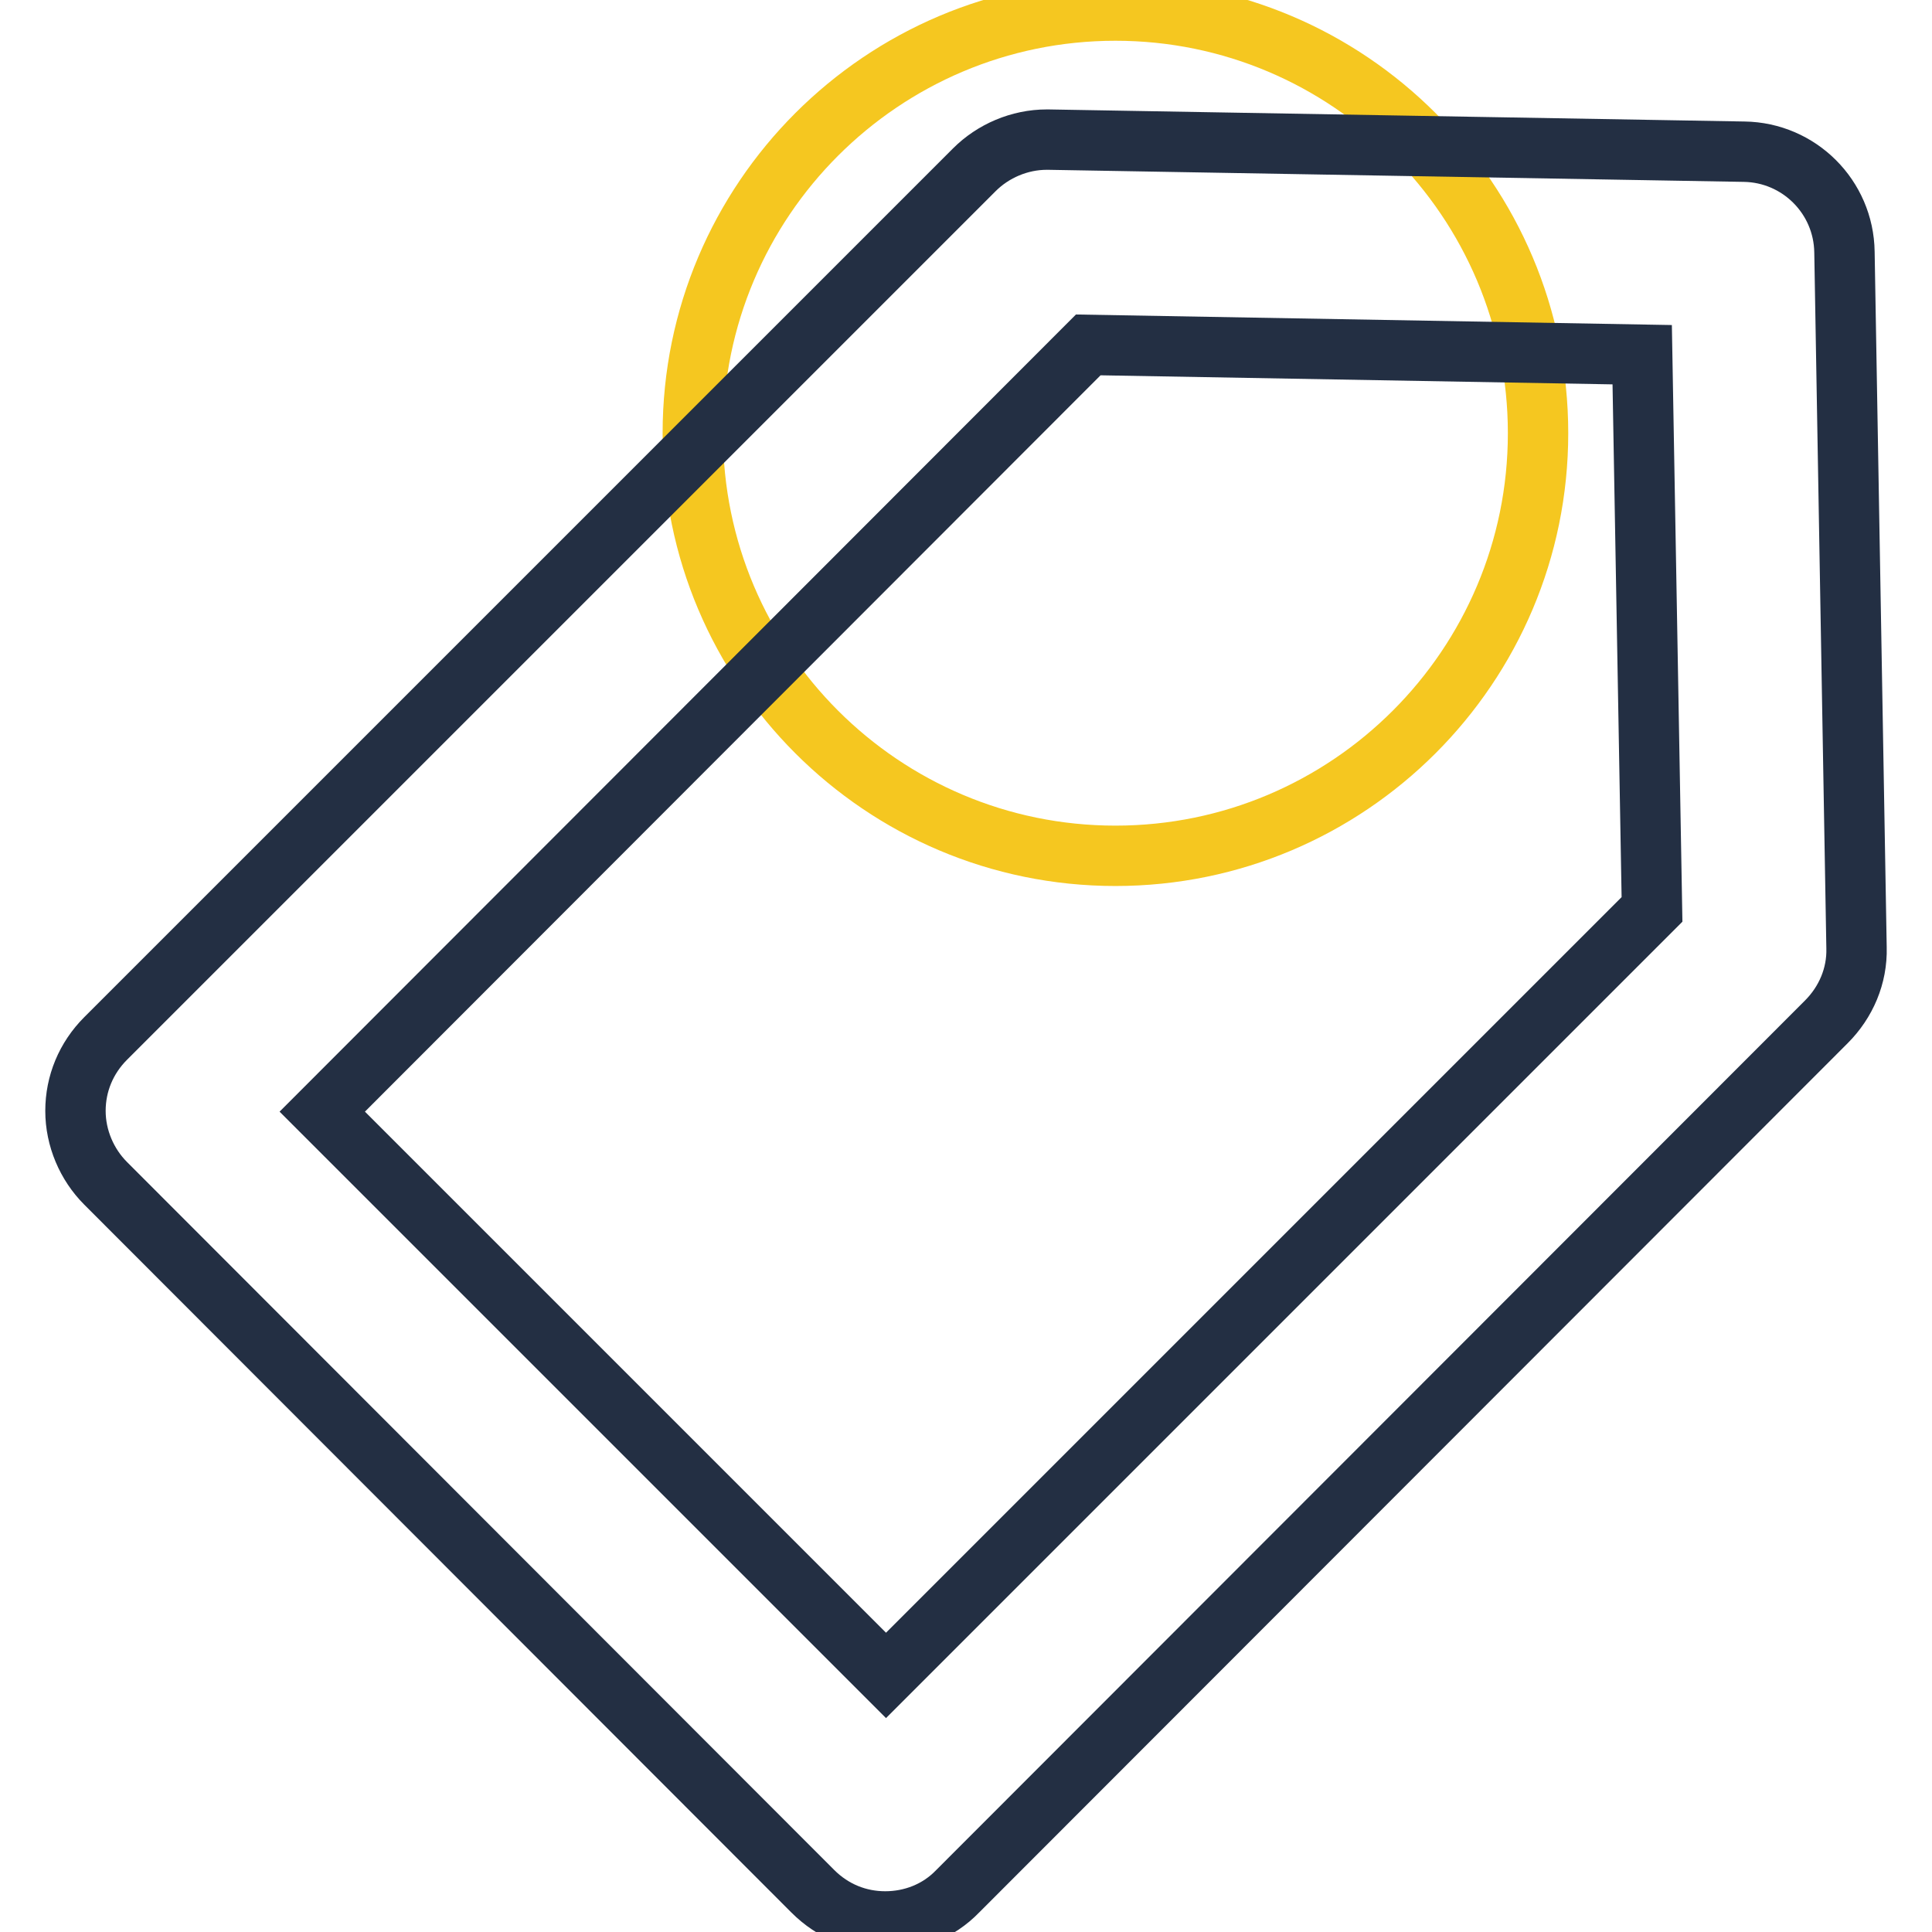 <?xml version="1.0" encoding="utf-8"?>
<!-- Svg Vector Icons : http://www.onlinewebfonts.com/icon -->
<!DOCTYPE svg PUBLIC "-//W3C//DTD SVG 1.1//EN" "http://www.w3.org/Graphics/SVG/1.1/DTD/svg11.dtd">
<svg version="1.1" xmlns="http://www.w3.org/2000/svg" xmlns:xlink="http://www.w3.org/1999/xlink" x="0px" y="0px" viewBox="0 0 256 256" enable-background="new 0 0 256 256" xml:space="preserve">
<g> <path stroke-width="8" fill-opacity="0" stroke="#f5c720"  d="M91.8,57.4c0,30.9,25.1,56,56,56c30.9,0,56-25.1,56-56c0-30.9-25.1-56-56-56C116.9,1.4,91.8,26.5,91.8,57.4 L91.8,57.4z"/> <path stroke-width="8" fill-opacity="0" stroke="#232f43"  d="M117.3,254.6c-3.5,0-6.9-1.3-9.6-4L14,156.8c-2.5-2.5-4-6-4-9.6c0-3.6,1.4-7,4-9.6L129.1,22.5 c2.5-2.5,6-4,9.6-4h0.2l92.2,1.6c7.3,0.1,13.2,6,13.3,13.3l1.6,92.2c0.1,3.7-1.4,7.2-4,9.8L126.9,250.6 C124.3,253.3,120.8,254.6,117.3,254.6z M42.7,147.3l74.7,74.7l101.5-101.5L217.6,47l-73.4-1.3L42.7,147.3z"/></g>
</svg>